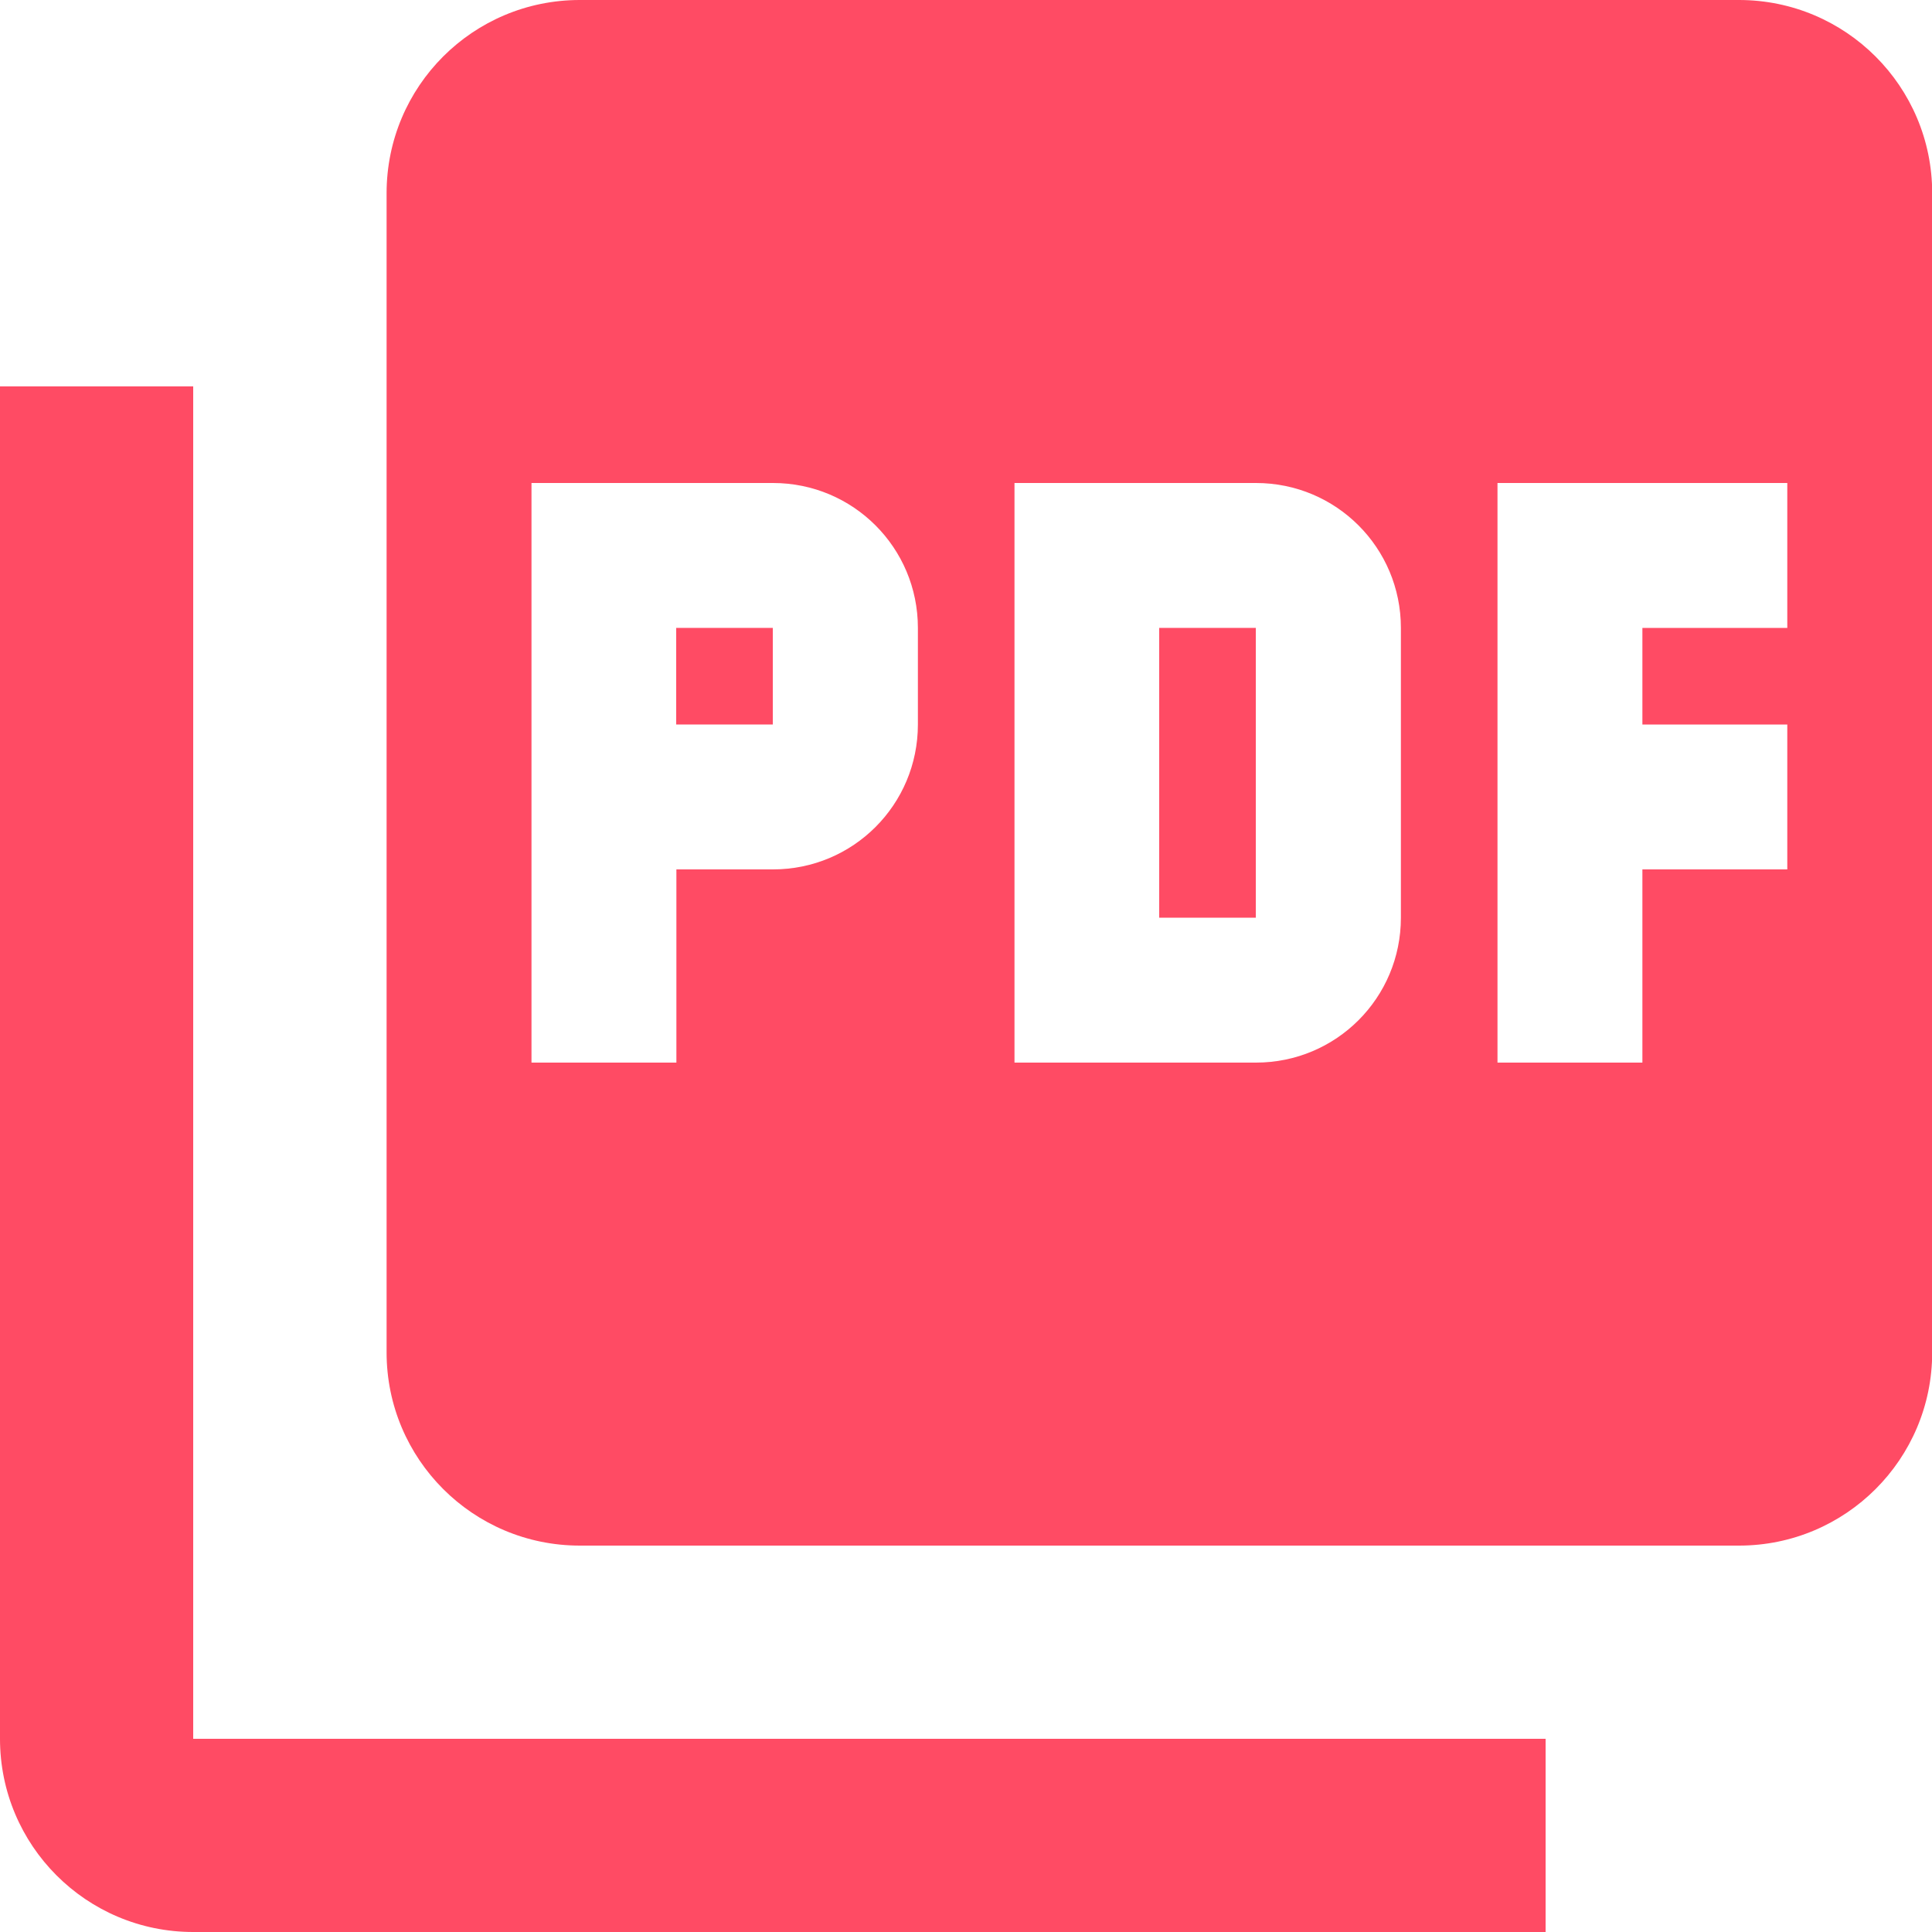<svg width="10" height="10" viewBox="0 0 10 10" fill="none" xmlns="http://www.w3.org/2000/svg">
<g clip-path="url(#clip0)">
<path d="M1 2H0V9C0 9.552 0.447 10 1 10H8V9H1V2Z" fill="#FF4B64"/>
<path d="M4 3.25H3.5V3.75H4V3.25Z" fill="#FF4B64"/>
<path d="M9.001 0H3.001C2.448 0 2.001 0.447 2.001 1V7C2.001 7.552 2.448 8 3.001 8H9.001C9.553 8 10.001 7.553 10.001 7V1C10.001 0.447 9.553 0 9.001 0ZM4.751 3.75C4.751 4.165 4.416 4.5 4.001 4.5H3.501V5.5H2.751V2.5H4.001C4.416 2.5 4.751 2.835 4.751 3.25V3.75ZM7.251 4.75C7.251 5.165 6.916 5.5 6.501 5.5H5.251V2.5H6.501C6.916 2.5 7.251 2.835 7.251 3.25V4.75ZM9.251 3.25H8.501V3.75H9.251V4.5H8.501V5.5H7.751V2.5H9.251V3.25Z" fill="#FF4B64"/>
<path d="M6.5 3.25H6V4.75H6.5V3.25Z" fill="#FF4B64"/>
</g>
<defs>
<clipPath id="clip0">
<rect width="10" height="10" fill="white"/>
</clipPath>
</defs>
</svg>
